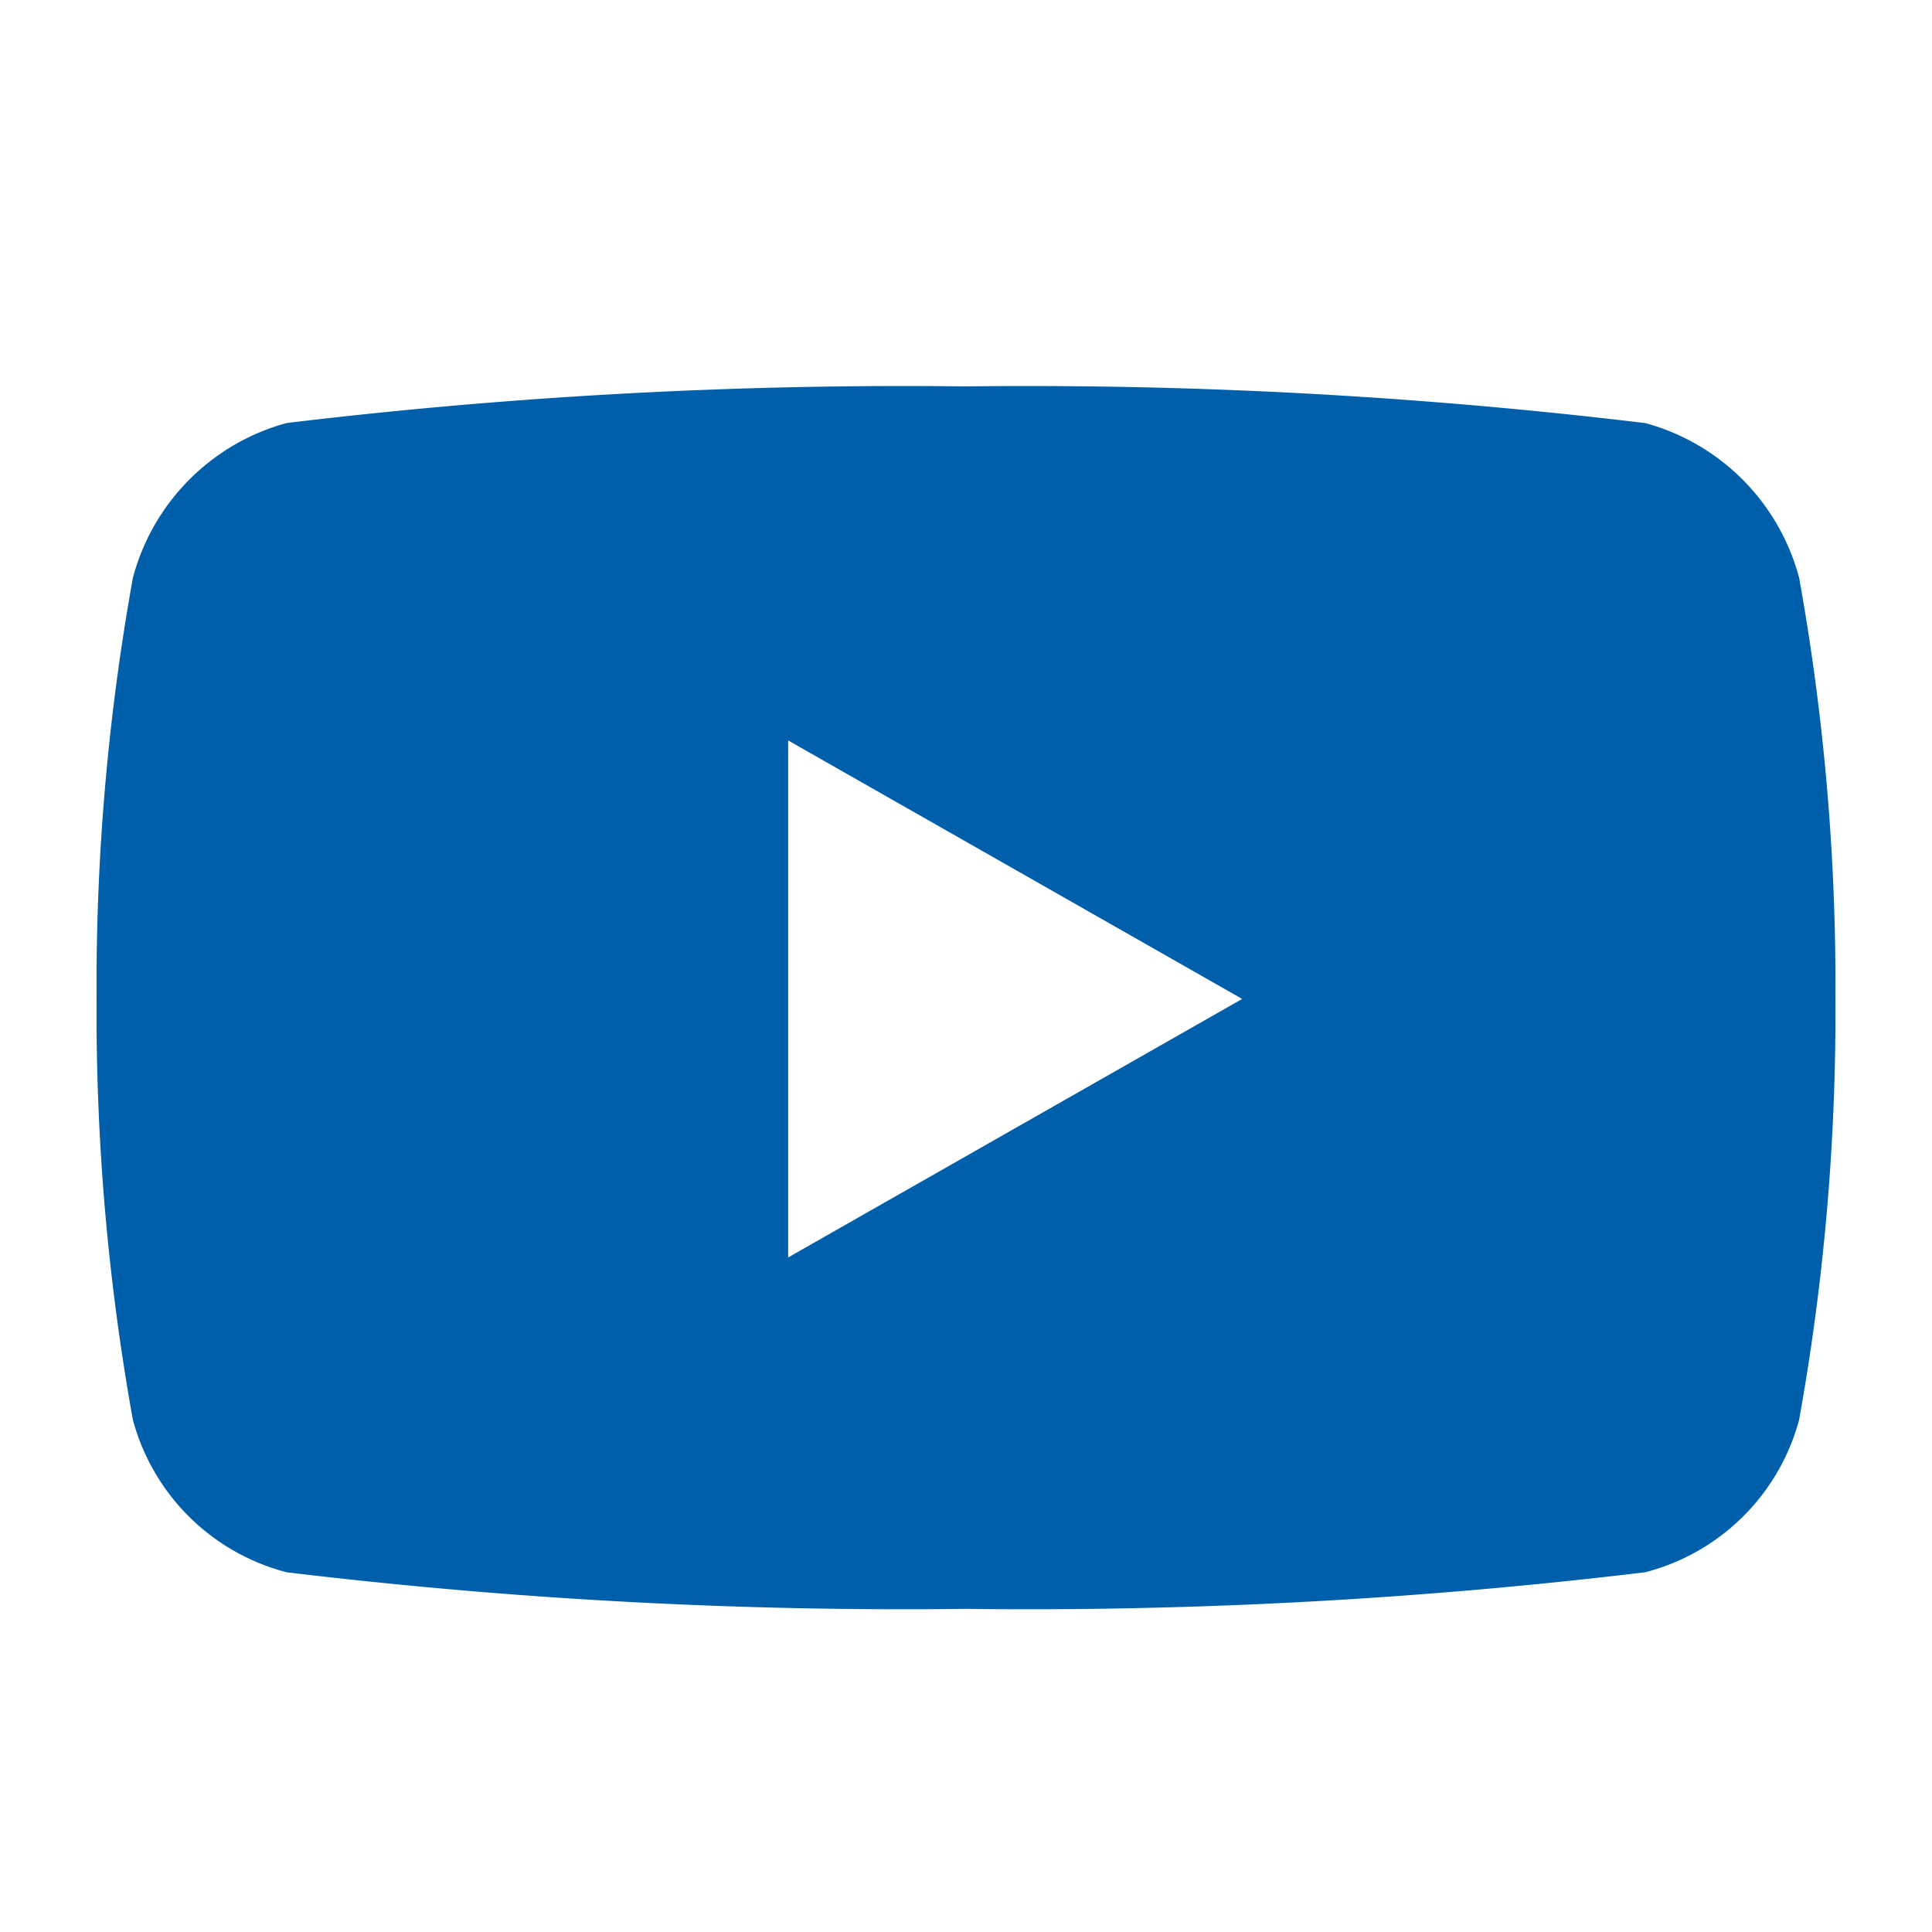 <svg id="i-youtube" xmlns="http://www.w3.org/2000/svg" width="20" height="20" viewBox="0 0 20 20">
  <rect id="Rectangle_1040" data-name="Rectangle 1040" width="20" height="20" fill="none"/>
  <path id="Icon_awesome-youtube" data-name="Icon awesome-youtube" d="M18.207,4.48a2.262,2.262,0,0,0-1.591-1.6A53.449,53.449,0,0,0,9.583,2.5a53.45,53.45,0,0,0-7.032.379A2.262,2.262,0,0,0,.959,4.48,23.726,23.726,0,0,0,.583,8.841,23.726,23.726,0,0,0,.959,13.2a2.228,2.228,0,0,0,1.591,1.576,53.45,53.45,0,0,0,7.032.379,53.45,53.45,0,0,0,7.032-.379A2.228,2.228,0,0,0,18.207,13.2a23.726,23.726,0,0,0,.376-4.361,23.726,23.726,0,0,0-.376-4.361ZM7.742,11.517V6.165l4.7,2.676Z" transform="translate(0.417 1.5)" fill="#005fab"/>
</svg>
